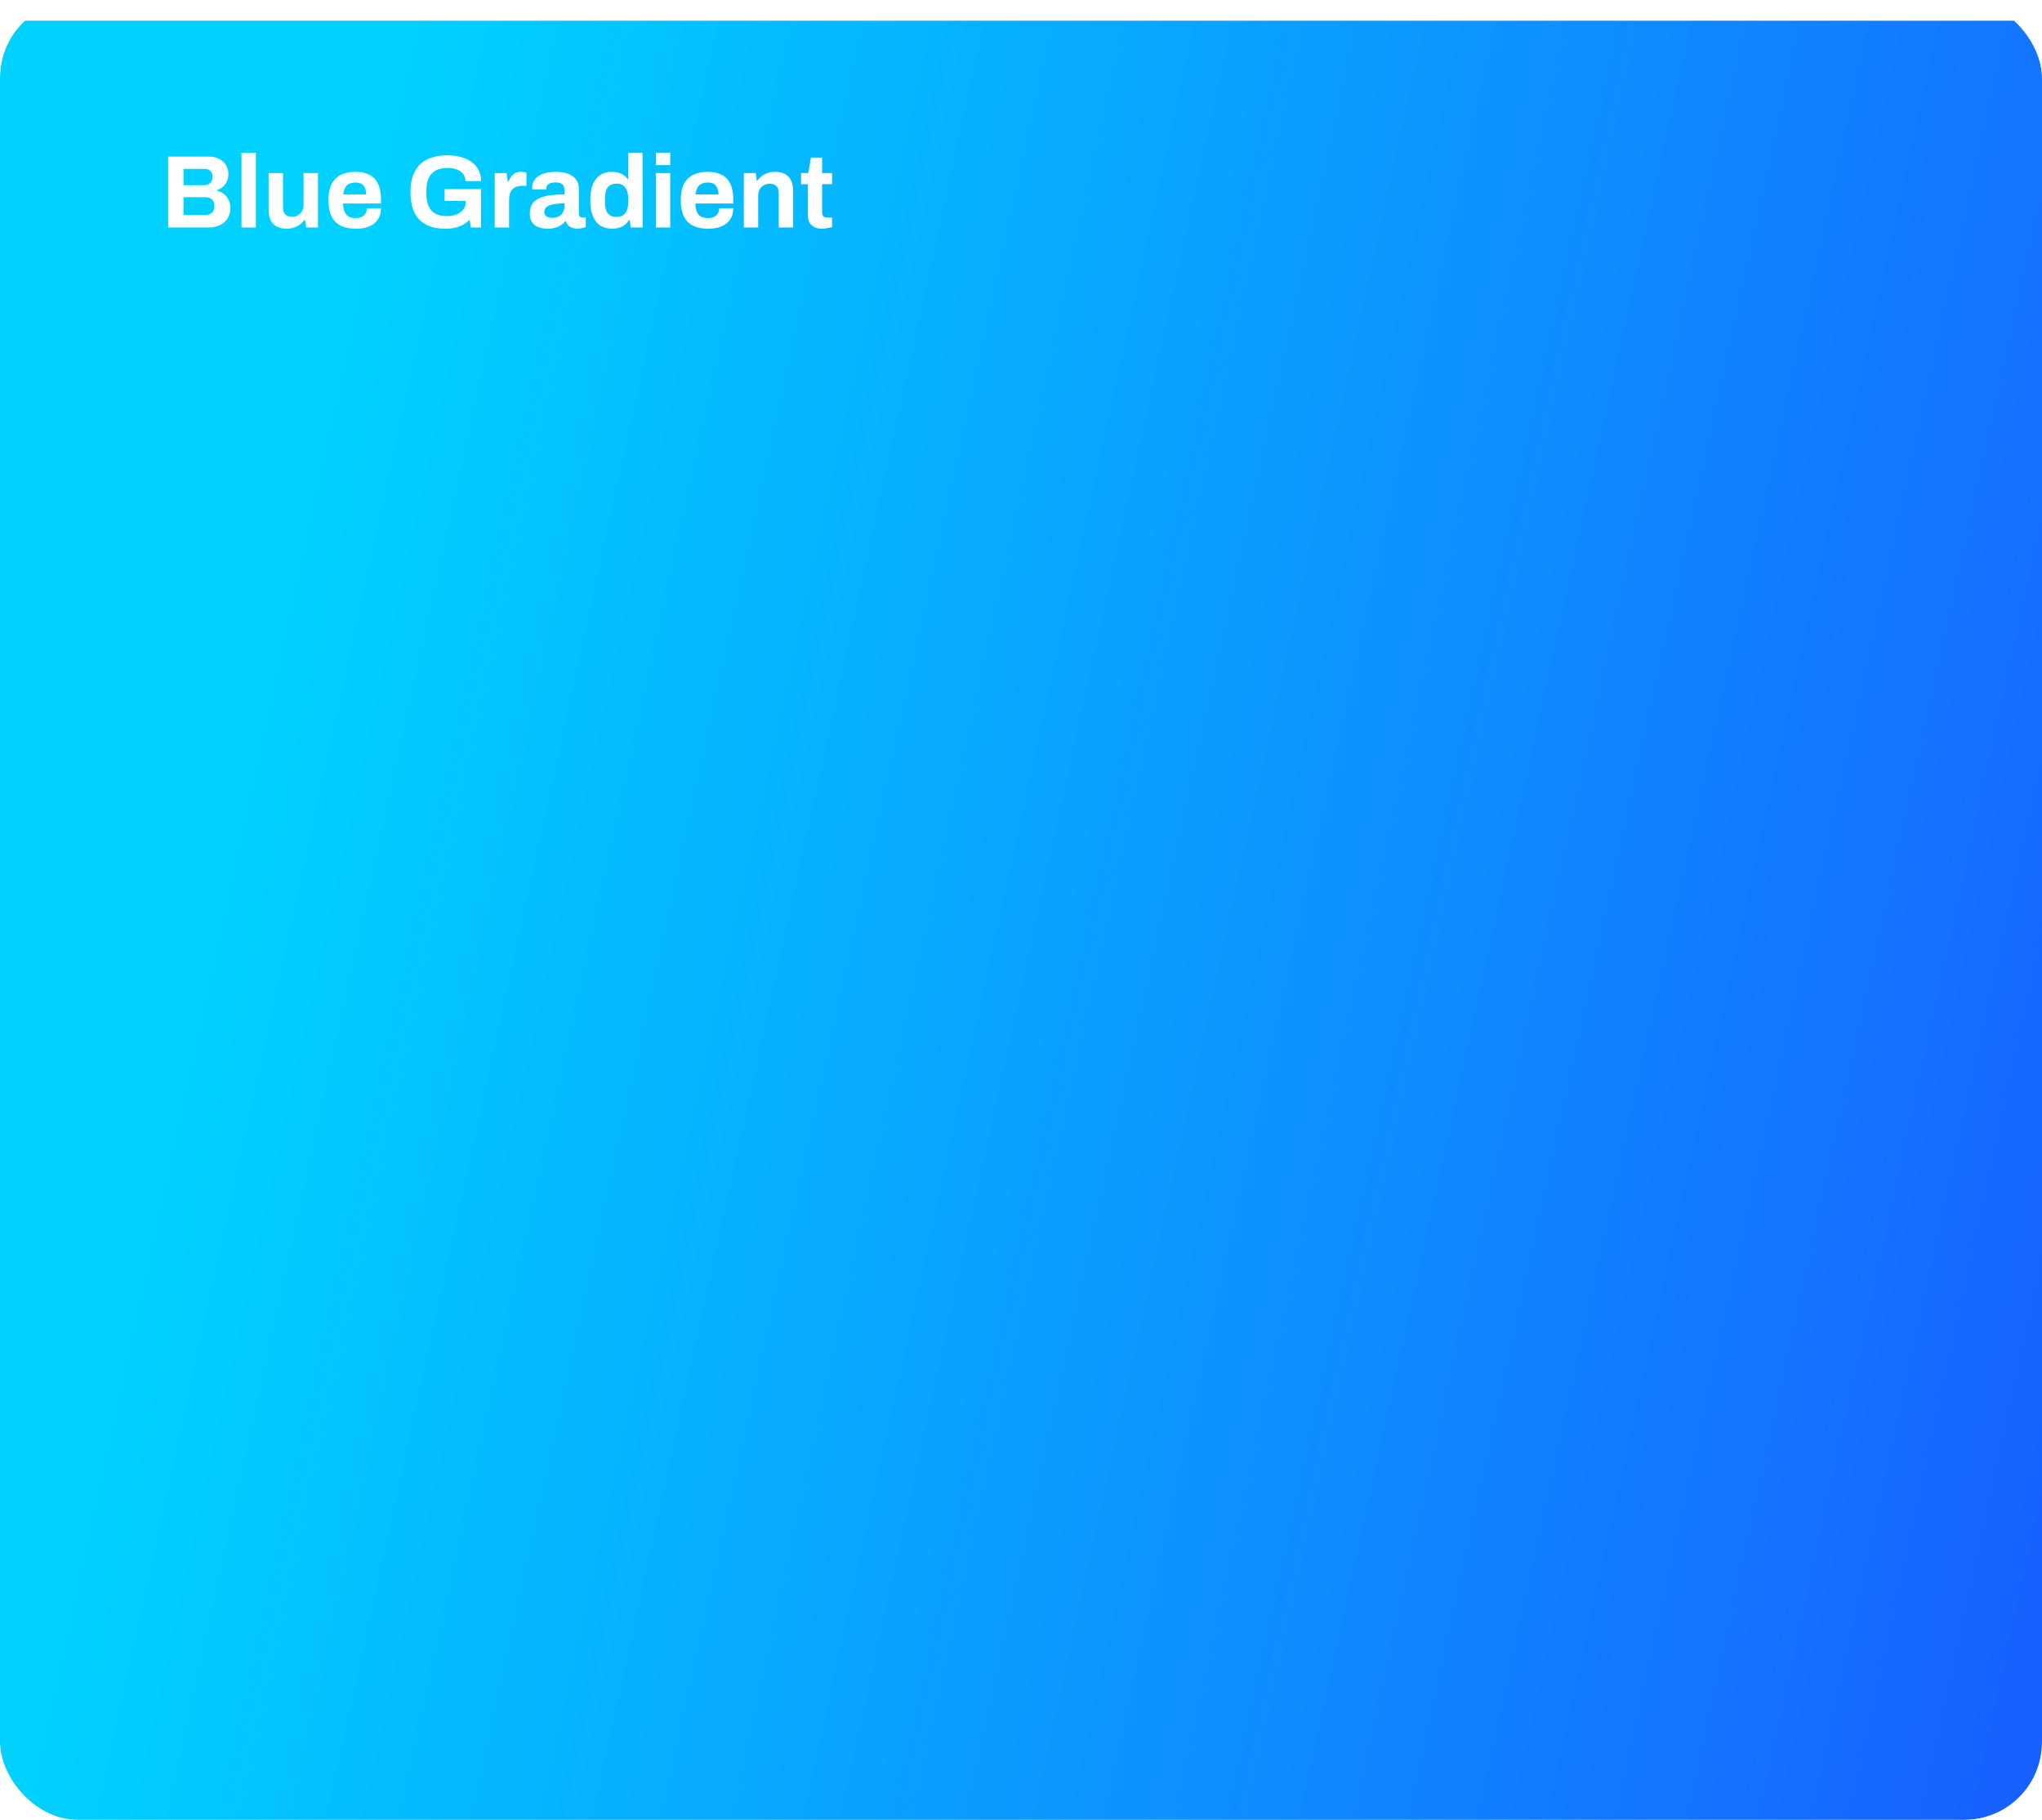 <svg width="395" height="352" viewBox="0 0 395 352" fill="none" xmlns="http://www.w3.org/2000/svg">
<g clip-path="url(#clip0_6020_2424)">
<g filter="url(#filter0_d_6020_2424)">
<rect width="395" height="352" fill="url(#paint0_linear_6020_2424)"/>
</g>
</g>
<path d="M32.52 44V30.28H40.36C41.08 30.28 41.727 30.42 42.3 30.7C42.887 30.98 43.347 31.373 43.68 31.88C44.013 32.387 44.18 32.98 44.18 33.66C44.18 34.207 44.08 34.693 43.88 35.12C43.68 35.547 43.407 35.9 43.06 36.18C42.727 36.46 42.347 36.667 41.92 36.8V36.88C42.427 36.987 42.873 37.187 43.26 37.48C43.66 37.773 43.973 38.153 44.2 38.62C44.44 39.073 44.56 39.613 44.56 40.24C44.56 41.067 44.367 41.76 43.98 42.32C43.607 42.88 43.107 43.3 42.48 43.58C41.853 43.86 41.153 44 40.38 44H32.52ZM35.5 41.56H39.8C40.293 41.56 40.693 41.42 41 41.14C41.32 40.86 41.48 40.427 41.48 39.84C41.48 39.493 41.413 39.193 41.28 38.94C41.147 38.687 40.947 38.493 40.68 38.36C40.413 38.213 40.073 38.14 39.66 38.14H35.5V41.56ZM35.5 35.82H39.46C39.82 35.82 40.12 35.753 40.36 35.62C40.613 35.473 40.8 35.287 40.92 35.06C41.053 34.82 41.12 34.547 41.12 34.24C41.12 33.72 40.973 33.327 40.68 33.06C40.4 32.793 40.027 32.66 39.56 32.66H35.5V35.82ZM46.714 44V29.54H49.494V44H46.714ZM55.446 44.24C54.379 44.24 53.532 43.947 52.906 43.36C52.279 42.773 51.966 41.827 51.966 40.52V33.48H54.746V40.06C54.746 40.407 54.786 40.7 54.866 40.94C54.946 41.167 55.059 41.353 55.206 41.5C55.366 41.647 55.559 41.753 55.786 41.82C56.012 41.887 56.266 41.92 56.546 41.92C56.959 41.92 57.332 41.82 57.666 41.62C57.999 41.42 58.259 41.147 58.446 40.8C58.632 40.44 58.726 40.04 58.726 39.6V33.48H61.506V44H59.226L59.026 42.56H58.886C58.632 42.893 58.332 43.187 57.986 43.44C57.652 43.693 57.272 43.887 56.846 44.02C56.419 44.167 55.952 44.24 55.446 44.24ZM68.837 44.24C67.677 44.24 66.704 44.047 65.917 43.66C65.131 43.26 64.537 42.653 64.137 41.84C63.737 41.027 63.537 39.993 63.537 38.74C63.537 37.473 63.737 36.44 64.137 35.64C64.537 34.827 65.124 34.227 65.897 33.84C66.684 33.44 67.644 33.24 68.777 33.24C69.844 33.24 70.744 33.433 71.477 33.82C72.211 34.193 72.764 34.78 73.137 35.58C73.511 36.367 73.697 37.387 73.697 38.64V39.36H66.357C66.384 39.973 66.477 40.493 66.637 40.92C66.811 41.347 67.071 41.667 67.417 41.88C67.777 42.08 68.251 42.18 68.837 42.18C69.157 42.18 69.444 42.14 69.697 42.06C69.964 41.98 70.191 41.86 70.377 41.7C70.564 41.54 70.711 41.34 70.817 41.1C70.924 40.86 70.977 40.587 70.977 40.28H73.697C73.697 40.947 73.577 41.527 73.337 42.02C73.097 42.513 72.764 42.927 72.337 43.26C71.911 43.58 71.397 43.827 70.797 44C70.211 44.16 69.557 44.24 68.837 44.24ZM66.397 37.6H70.837C70.837 37.2 70.784 36.853 70.677 36.56C70.584 36.267 70.451 36.027 70.277 35.84C70.104 35.653 69.891 35.52 69.637 35.44C69.397 35.347 69.124 35.3 68.817 35.3C68.311 35.3 67.884 35.387 67.537 35.56C67.204 35.72 66.944 35.973 66.757 36.32C66.584 36.653 66.464 37.08 66.397 37.6ZM86.143 44.24C83.983 44.24 82.316 43.667 81.143 42.52C79.983 41.36 79.403 39.567 79.403 37.14C79.403 35.527 79.683 34.2 80.243 33.16C80.803 32.107 81.616 31.327 82.683 30.82C83.749 30.3 85.029 30.04 86.523 30.04C87.416 30.04 88.256 30.14 89.043 30.34C89.829 30.54 90.523 30.847 91.123 31.26C91.736 31.673 92.21 32.193 92.543 32.82C92.889 33.433 93.063 34.167 93.063 35.02H90.043C90.043 34.607 89.95 34.24 89.763 33.92C89.59 33.6 89.343 33.333 89.023 33.12C88.703 32.907 88.336 32.747 87.923 32.64C87.51 32.533 87.076 32.48 86.623 32.48C85.93 32.48 85.323 32.573 84.803 32.76C84.283 32.933 83.85 33.207 83.503 33.58C83.169 33.94 82.916 34.393 82.743 34.94C82.57 35.487 82.483 36.12 82.483 36.84V37.44C82.483 38.44 82.629 39.26 82.923 39.9C83.216 40.54 83.656 41.02 84.243 41.34C84.829 41.647 85.556 41.8 86.423 41.8C87.143 41.8 87.776 41.693 88.323 41.48C88.883 41.253 89.316 40.933 89.623 40.52C89.943 40.107 90.103 39.6 90.103 39V38.86H86.003V36.58H93.063V44H91.103L90.843 42.52C90.443 42.907 90.01 43.227 89.543 43.48C89.09 43.733 88.583 43.92 88.023 44.04C87.463 44.173 86.836 44.24 86.143 44.24ZM95.698 44V33.48H97.998L98.218 35.12H98.358C98.491 34.773 98.665 34.46 98.878 34.18C99.091 33.887 99.358 33.653 99.678 33.48C99.998 33.307 100.371 33.22 100.798 33.22C101.025 33.22 101.231 33.247 101.418 33.3C101.605 33.34 101.745 33.38 101.838 33.42V35.94H100.978C100.565 35.94 100.198 36 99.878 36.12C99.571 36.227 99.311 36.4 99.098 36.64C98.885 36.88 98.725 37.173 98.618 37.52C98.525 37.867 98.478 38.273 98.478 38.74V44H95.698ZM105.88 44.24C105.534 44.24 105.16 44.2 104.76 44.12C104.374 44.04 104.007 43.9 103.66 43.7C103.314 43.487 103.027 43.187 102.8 42.8C102.587 42.4 102.48 41.893 102.48 41.28C102.48 40.547 102.64 39.94 102.96 39.46C103.28 38.98 103.734 38.607 104.32 38.34C104.92 38.06 105.634 37.867 106.46 37.76C107.287 37.653 108.2 37.6 109.2 37.6V36.82C109.2 36.513 109.147 36.247 109.04 36.02C108.947 35.793 108.774 35.613 108.52 35.48C108.28 35.347 107.94 35.28 107.5 35.28C107.06 35.28 106.7 35.333 106.42 35.44C106.154 35.547 105.96 35.687 105.84 35.86C105.734 36.02 105.68 36.2 105.68 36.4V36.64H102.98C102.967 36.573 102.96 36.513 102.96 36.46C102.96 36.393 102.96 36.313 102.96 36.22C102.96 35.607 103.147 35.08 103.52 34.64C103.894 34.187 104.42 33.84 105.1 33.6C105.78 33.36 106.574 33.24 107.48 33.24C108.454 33.24 109.267 33.367 109.92 33.62C110.587 33.873 111.094 34.247 111.44 34.74C111.8 35.233 111.98 35.853 111.98 36.6V41.38C111.98 41.62 112.047 41.8 112.18 41.92C112.327 42.027 112.487 42.08 112.66 42.08H113.32V43.9C113.187 43.967 112.98 44.033 112.7 44.1C112.42 44.18 112.08 44.22 111.68 44.22C111.294 44.22 110.947 44.16 110.64 44.04C110.347 43.933 110.1 43.78 109.9 43.58C109.7 43.367 109.56 43.113 109.48 42.82H109.34C109.114 43.1 108.834 43.347 108.5 43.56C108.18 43.773 107.8 43.94 107.36 44.06C106.934 44.18 106.44 44.24 105.88 44.24ZM106.82 42.14C107.194 42.14 107.527 42.087 107.82 41.98C108.114 41.86 108.36 41.707 108.56 41.52C108.76 41.32 108.914 41.08 109.02 40.8C109.14 40.52 109.2 40.22 109.2 39.9V39.32C108.454 39.32 107.787 39.373 107.2 39.48C106.614 39.573 106.147 39.74 105.8 39.98C105.467 40.22 105.3 40.553 105.3 40.98C105.3 41.22 105.36 41.427 105.48 41.6C105.6 41.773 105.774 41.907 106 42C106.227 42.093 106.5 42.14 106.82 42.14ZM118.422 44.24C117.555 44.24 116.802 44.047 116.162 43.66C115.535 43.26 115.049 42.653 114.702 41.84C114.355 41.027 114.182 39.987 114.182 38.72C114.182 37.453 114.355 36.42 114.702 35.62C115.062 34.807 115.549 34.207 116.162 33.82C116.789 33.433 117.509 33.24 118.322 33.24C118.775 33.24 119.195 33.293 119.582 33.4C119.982 33.493 120.329 33.647 120.622 33.86C120.929 34.073 121.189 34.333 121.402 34.64H121.522V29.54H124.302V44H122.022L121.802 42.58H121.662C121.315 43.14 120.862 43.56 120.302 43.84C119.742 44.107 119.115 44.24 118.422 44.24ZM119.302 41.96C119.822 41.96 120.242 41.84 120.562 41.6C120.895 41.36 121.142 41.013 121.302 40.56C121.462 40.107 121.542 39.567 121.542 38.94V38.58C121.542 38.113 121.495 37.687 121.402 37.3C121.322 36.913 121.189 36.593 121.002 36.34C120.815 36.073 120.582 35.873 120.302 35.74C120.022 35.593 119.689 35.52 119.302 35.52C118.742 35.52 118.295 35.633 117.962 35.86C117.629 36.073 117.389 36.407 117.242 36.86C117.095 37.3 117.022 37.853 117.022 38.52V38.98C117.022 39.647 117.095 40.2 117.242 40.64C117.389 41.08 117.629 41.413 117.962 41.64C118.295 41.853 118.742 41.96 119.302 41.96ZM126.87 31.94V29.54H129.65V31.94H126.87ZM126.87 44V33.48H129.65V44H126.87ZM136.982 44.24C135.822 44.24 134.849 44.047 134.062 43.66C133.275 43.26 132.682 42.653 132.282 41.84C131.882 41.027 131.682 39.993 131.682 38.74C131.682 37.473 131.882 36.44 132.282 35.64C132.682 34.827 133.269 34.227 134.042 33.84C134.829 33.44 135.789 33.24 136.922 33.24C137.989 33.24 138.889 33.433 139.622 33.82C140.355 34.193 140.909 34.78 141.282 35.58C141.655 36.367 141.842 37.387 141.842 38.64V39.36H134.502C134.529 39.973 134.622 40.493 134.782 40.92C134.955 41.347 135.215 41.667 135.562 41.88C135.922 42.08 136.395 42.18 136.982 42.18C137.302 42.18 137.589 42.14 137.842 42.06C138.109 41.98 138.335 41.86 138.522 41.7C138.709 41.54 138.855 41.34 138.962 41.1C139.069 40.86 139.122 40.587 139.122 40.28H141.842C141.842 40.947 141.722 41.527 141.482 42.02C141.242 42.513 140.909 42.927 140.482 43.26C140.055 43.58 139.542 43.827 138.942 44C138.355 44.16 137.702 44.24 136.982 44.24ZM134.542 37.6H138.982C138.982 37.2 138.929 36.853 138.822 36.56C138.729 36.267 138.595 36.027 138.422 35.84C138.249 35.653 138.035 35.52 137.782 35.44C137.542 35.347 137.269 35.3 136.962 35.3C136.455 35.3 136.029 35.387 135.682 35.56C135.349 35.72 135.089 35.973 134.902 36.32C134.729 36.653 134.609 37.08 134.542 37.6ZM143.882 44V33.48H146.182L146.402 34.92H146.542C146.782 34.573 147.068 34.273 147.402 34.02C147.748 33.767 148.135 33.573 148.562 33.44C148.988 33.307 149.455 33.24 149.962 33.24C150.655 33.24 151.262 33.367 151.782 33.62C152.302 33.873 152.702 34.273 152.982 34.82C153.275 35.367 153.422 36.08 153.422 36.96V44H150.642V37.4C150.642 37.067 150.602 36.787 150.522 36.56C150.442 36.32 150.322 36.127 150.162 35.98C150.015 35.82 149.828 35.707 149.602 35.64C149.375 35.573 149.122 35.54 148.842 35.54C148.428 35.54 148.055 35.64 147.722 35.84C147.388 36.04 147.128 36.313 146.942 36.66C146.755 37.007 146.662 37.407 146.662 37.86V44H143.882ZM159.053 44.24C158.386 44.24 157.846 44.12 157.433 43.88C157.019 43.64 156.719 43.32 156.533 42.92C156.346 42.507 156.253 42.053 156.253 41.56V35.62H154.953V33.48H156.353L156.873 30.48H159.033V33.48H160.953V35.62H159.033V41.1C159.033 41.42 159.106 41.667 159.253 41.84C159.399 42 159.639 42.08 159.973 42.08H160.953V43.92C160.793 43.973 160.606 44.02 160.393 44.06C160.179 44.113 159.953 44.153 159.713 44.18C159.473 44.22 159.253 44.24 159.053 44.24Z" fill="white"/>
<defs>
<filter id="filter0_d_6020_2424" x="-30" y="-26" width="455" height="412" filterUnits="userSpaceOnUse" color-interpolation-filters="sRGB">
<feFlood flood-opacity="0" result="BackgroundImageFix"/>
<feColorMatrix in="SourceAlpha" type="matrix" values="0 0 0 0 0 0 0 0 0 0 0 0 0 0 0 0 0 0 127 0" result="hardAlpha"/>
<feOffset dy="4"/>
<feGaussianBlur stdDeviation="15"/>
<feComposite in2="hardAlpha" operator="out"/>
<feColorMatrix type="matrix" values="0 0 0 0 0 0 0 0 0 0 0 0 0 0 0 0 0 0 0.25 0"/>
<feBlend mode="normal" in2="BackgroundImageFix" result="effect1_dropShadow_6020_2424"/>
<feBlend mode="normal" in="SourceGraphic" in2="effect1_dropShadow_6020_2424" result="shape"/>
</filter>
<linearGradient id="paint0_linear_6020_2424" x1="403.229" y1="380.042" x2="14.692" y2="295.278" gradientUnits="userSpaceOnUse">
<stop stop-color="#195AFF"/>
<stop offset="1" stop-color="#00D1FF"/>
</linearGradient>
<clipPath id="clip0_6020_2424">
<rect width="395" height="352" rx="15" fill="white"/>
</clipPath>
</defs>
</svg>
